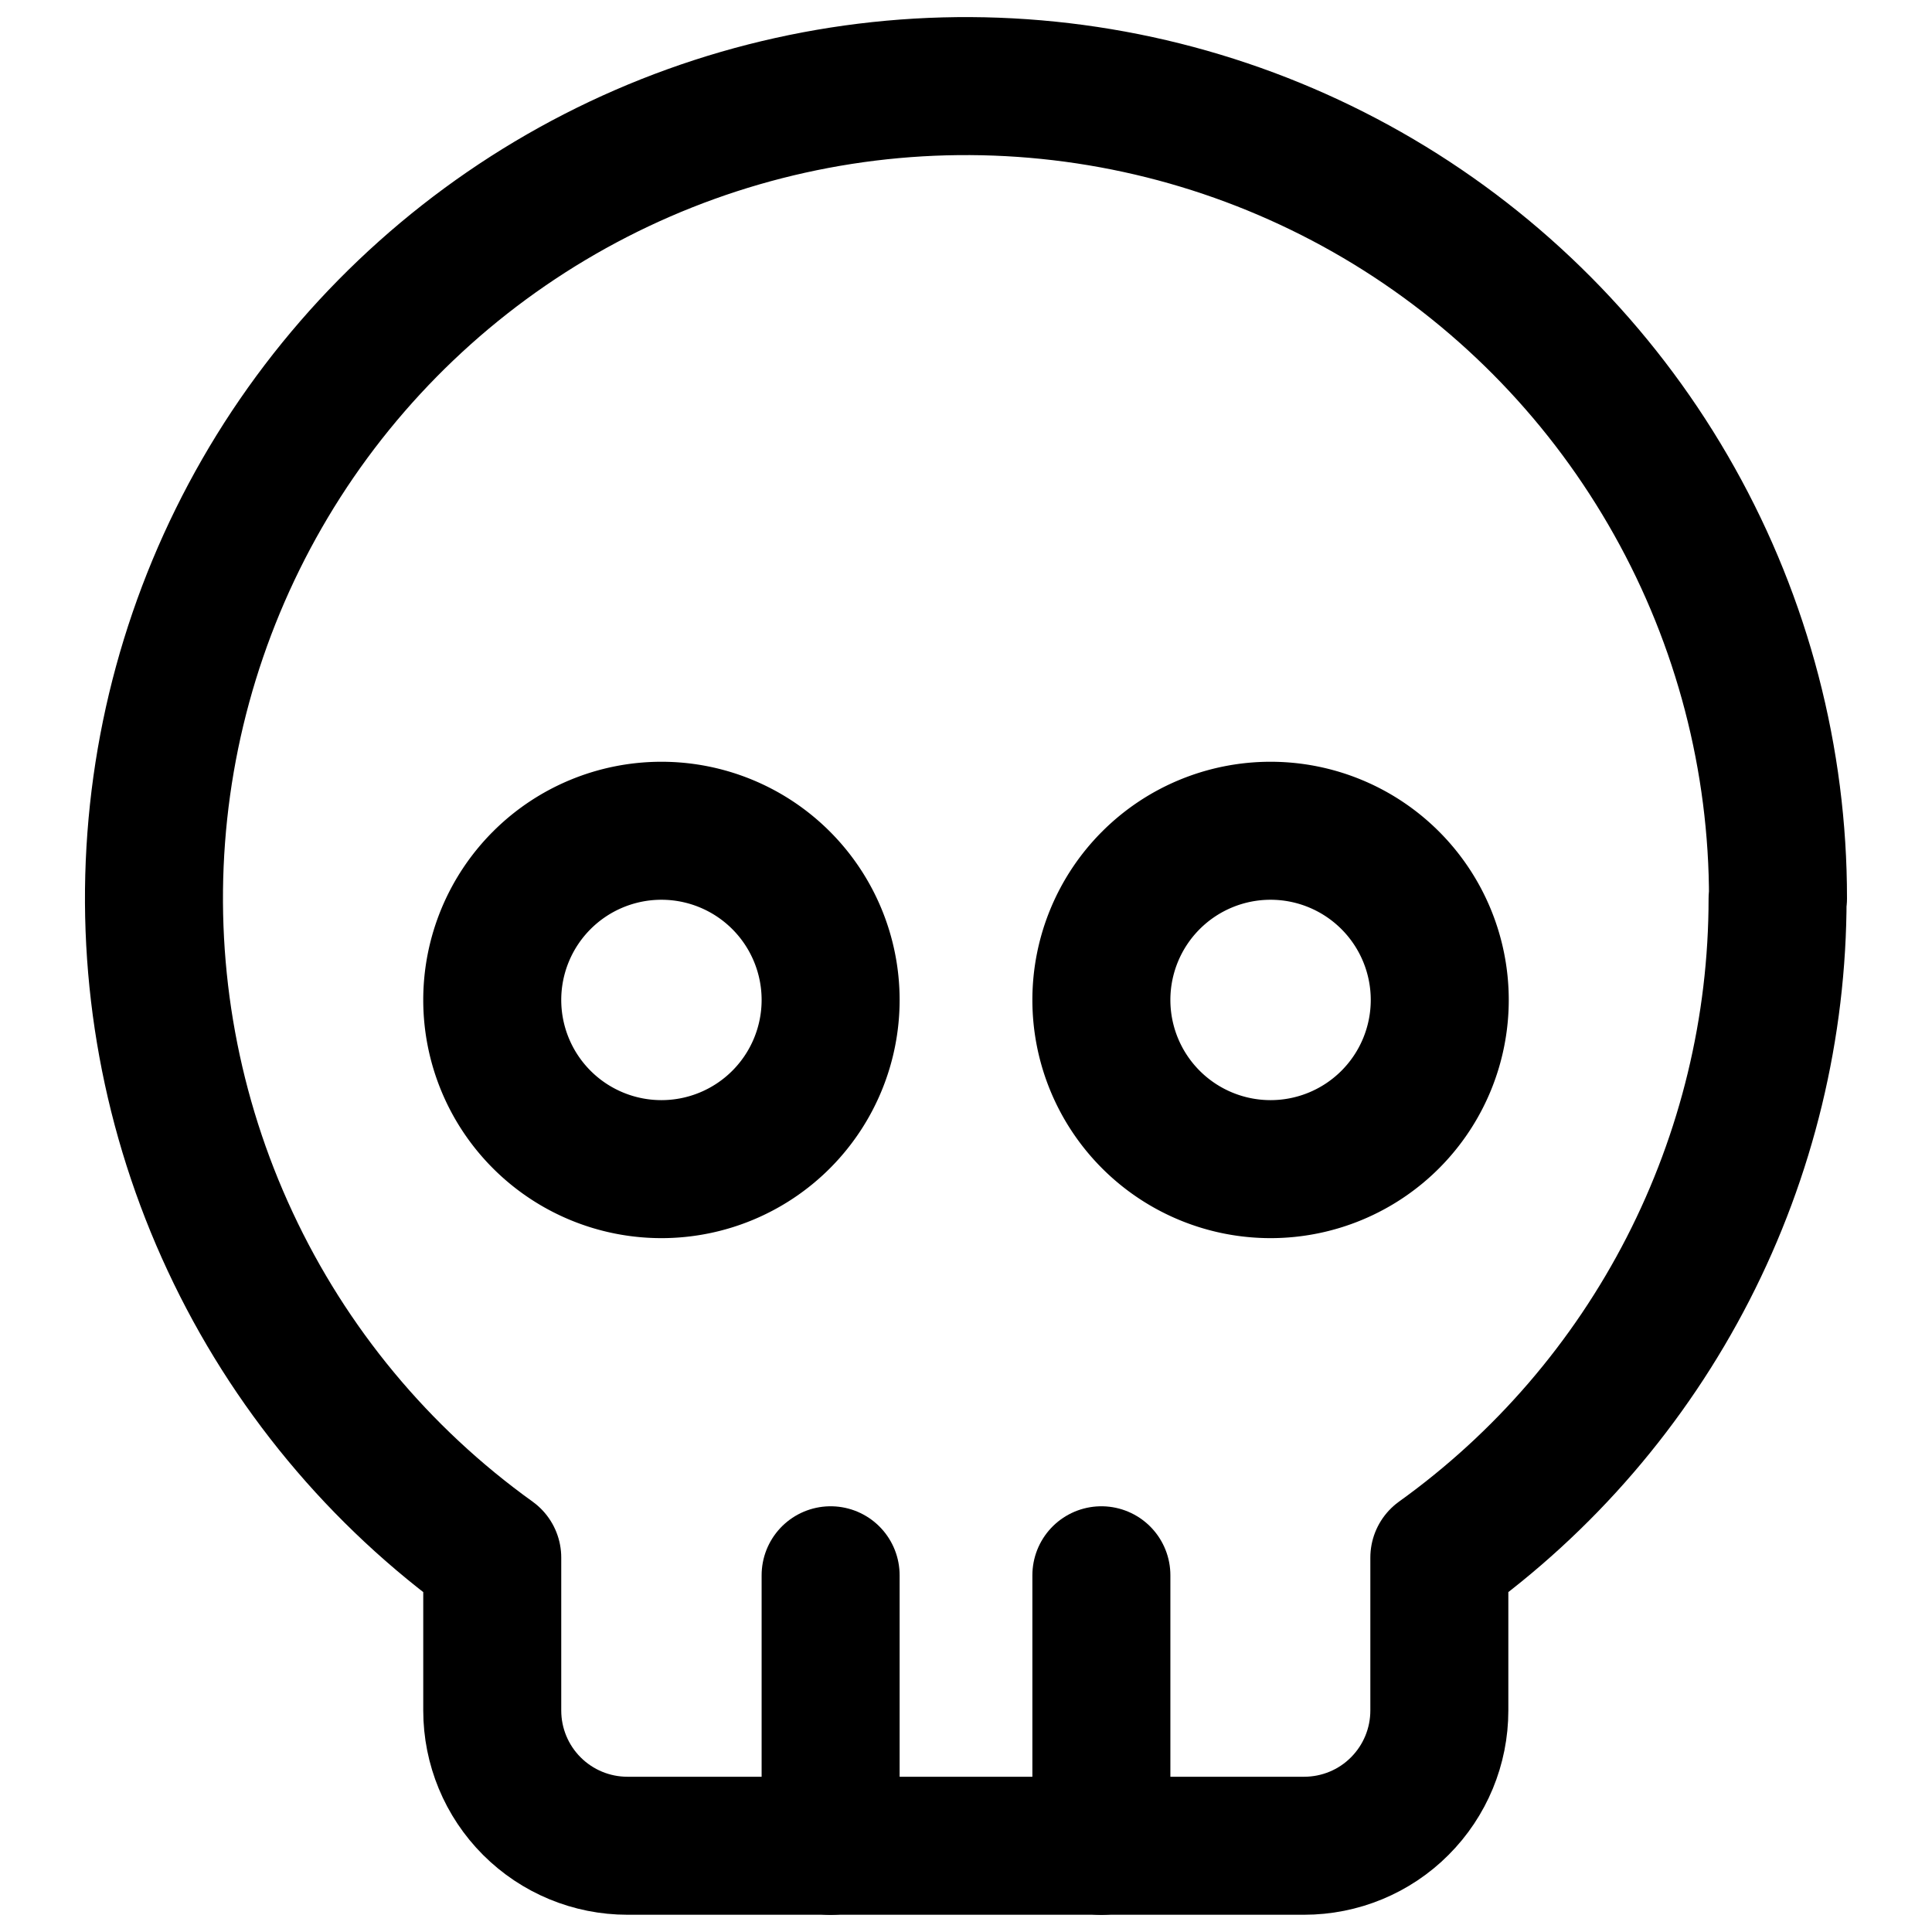 <svg xmlns="http://www.w3.org/2000/svg" fill="none" viewBox="0 0 14 14" id="Skull-1--Streamline-Core"><desc>Skull 1 Streamline Icon: https://streamlinehq.com</desc><g id="skull-1--crash-death-delete-die-error-garbage-remove-skull-trash"><path id="Vector" stroke="#000000" stroke-linecap="round" stroke-linejoin="round" d="M12.884 6.511c0.001 -1.008 -0.258 -2 -0.751 -2.879 -0.493 -0.88 -1.203 -1.618 -2.063 -2.144C9.209 0.962 8.229 0.666 7.221 0.628 6.213 0.59 5.213 0.812 4.316 1.272c-0.897 0.46 -1.661 1.143 -2.219 1.983 -0.557 0.84 -0.89 1.809 -0.965 2.815 -0.075 1.005 0.109 2.013 0.536 2.927 0.426 0.914 1.08 1.702 1.899 2.29v1.108c0 0.26 0.103 0.509 0.287 0.693 0.184 0.184 0.433 0.287 0.693 0.287h4.903c0.26 0 0.51 -0.103 0.693 -0.287 0.184 -0.184 0.287 -0.433 0.287 -0.693V11.287c0.758 -0.544 1.376 -1.262 1.802 -2.092 0.426 -0.83 0.649 -1.75 0.649 -2.684v0Z" stroke-width="1"></path><path id="Vector_2" stroke="#000000" stroke-linecap="round" stroke-linejoin="round" d="M6.019 11.415v1.961" stroke-width="1"></path><path id="Vector_3" stroke="#000000" stroke-linecap="round" stroke-linejoin="round" d="M7.981 11.415v1.961" stroke-width="1"></path><path id="Ellipse 455" stroke="#000000" stroke-linecap="round" stroke-linejoin="round" d="M3.567 7.246a1.226 1.226 0 1 0 2.452 0 1.226 1.226 0 1 0 -2.452 0" stroke-width="1"></path><path id="Ellipse 456" stroke="#000000" stroke-linecap="round" stroke-linejoin="round" d="M7.981 7.246a1.226 1.226 0 1 0 2.452 0 1.226 1.226 0 1 0 -2.452 0" stroke-width="1"></path></g></svg>